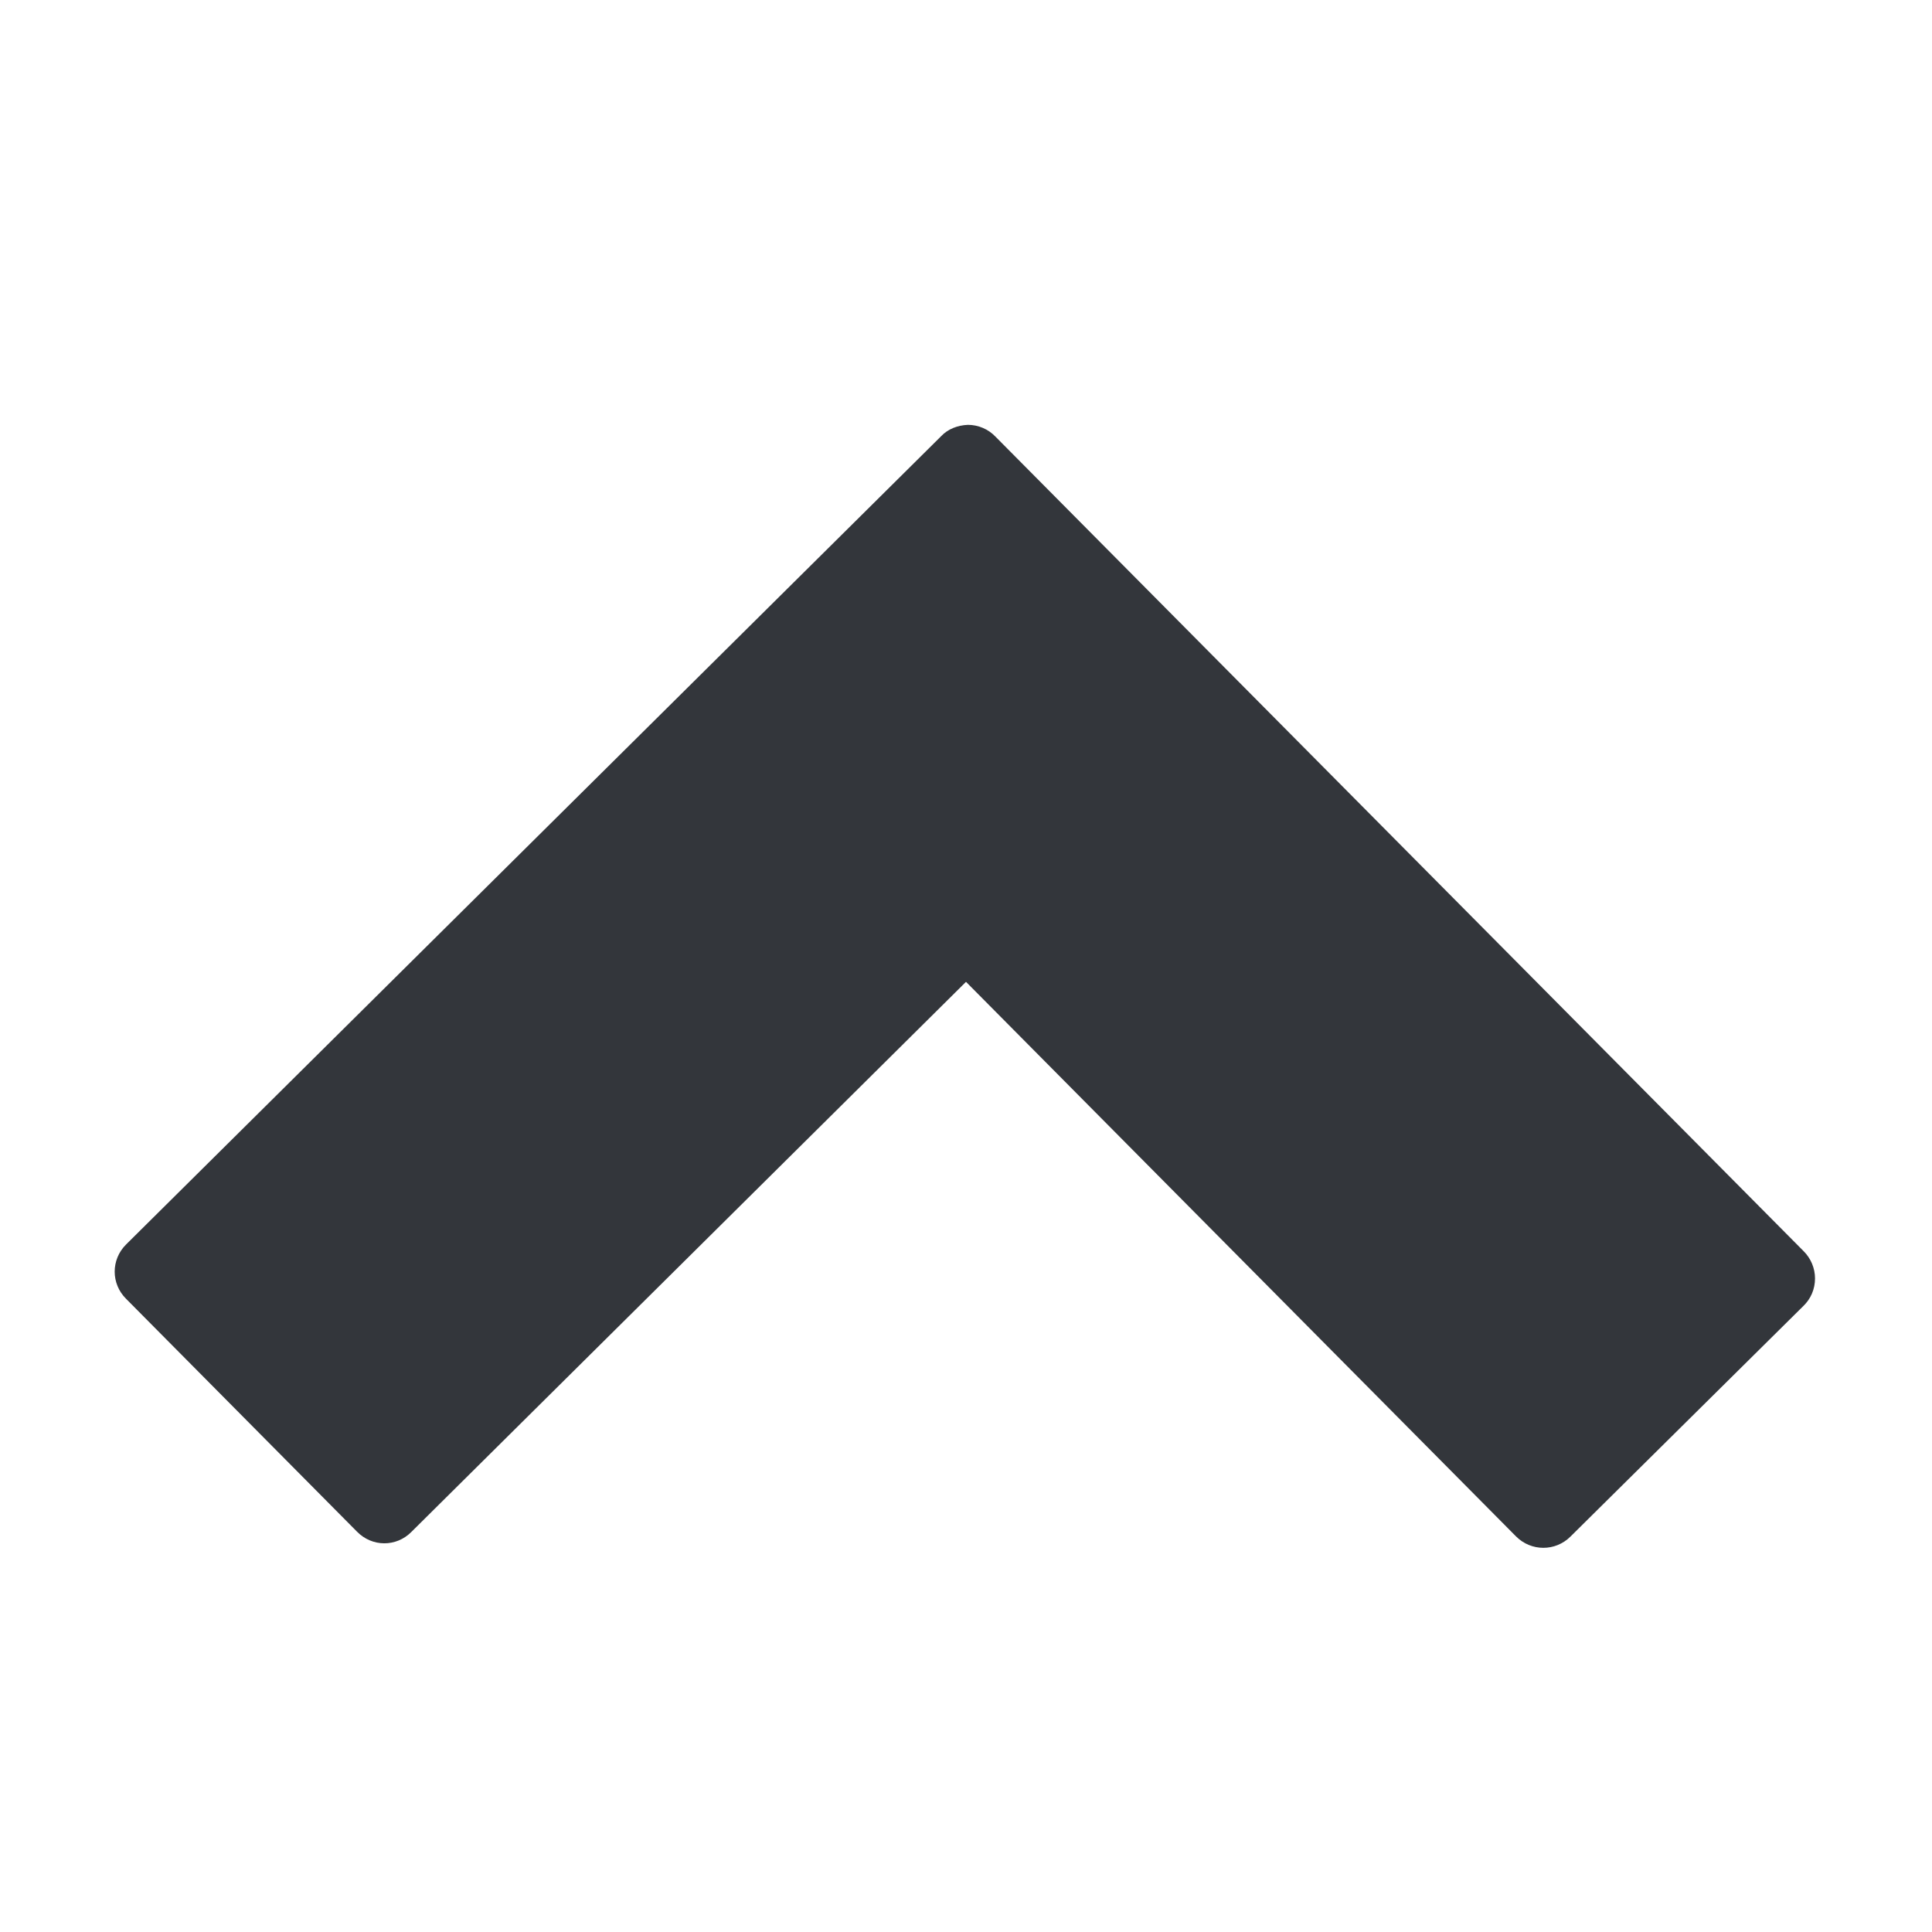 <?xml version="1.0" encoding="UTF-8"?>
<svg xmlns="http://www.w3.org/2000/svg" xmlns:xlink="http://www.w3.org/1999/xlink" width="20pt" height="20pt" viewBox="0 0 20 20" version="1.1">
<g id="surface17827885">
<path style=" stroke:none;fill-rule:nonzero;fill:rgb(20%,21.176%,23.137%);fill-opacity:1;" d="M 10.02 4.398 C 9.914 4.402 9.812 4.441 9.742 4.516 L 1.305 12.883 C 1.148 13.039 1.148 13.289 1.305 13.445 L 3.695 15.855 C 3.852 16.016 4.102 16.016 4.258 15.859 L 10 10.164 L 15.695 15.906 C 15.852 16.062 16.102 16.062 16.258 15.906 L 18.668 13.52 C 18.746 13.445 18.789 13.344 18.789 13.234 C 18.789 13.129 18.746 13.027 18.672 12.953 L 10.305 4.52 C 10.23 4.441 10.125 4.398 10.02 4.398 Z M 10.02 4.398 "/>
</g>
</svg>
